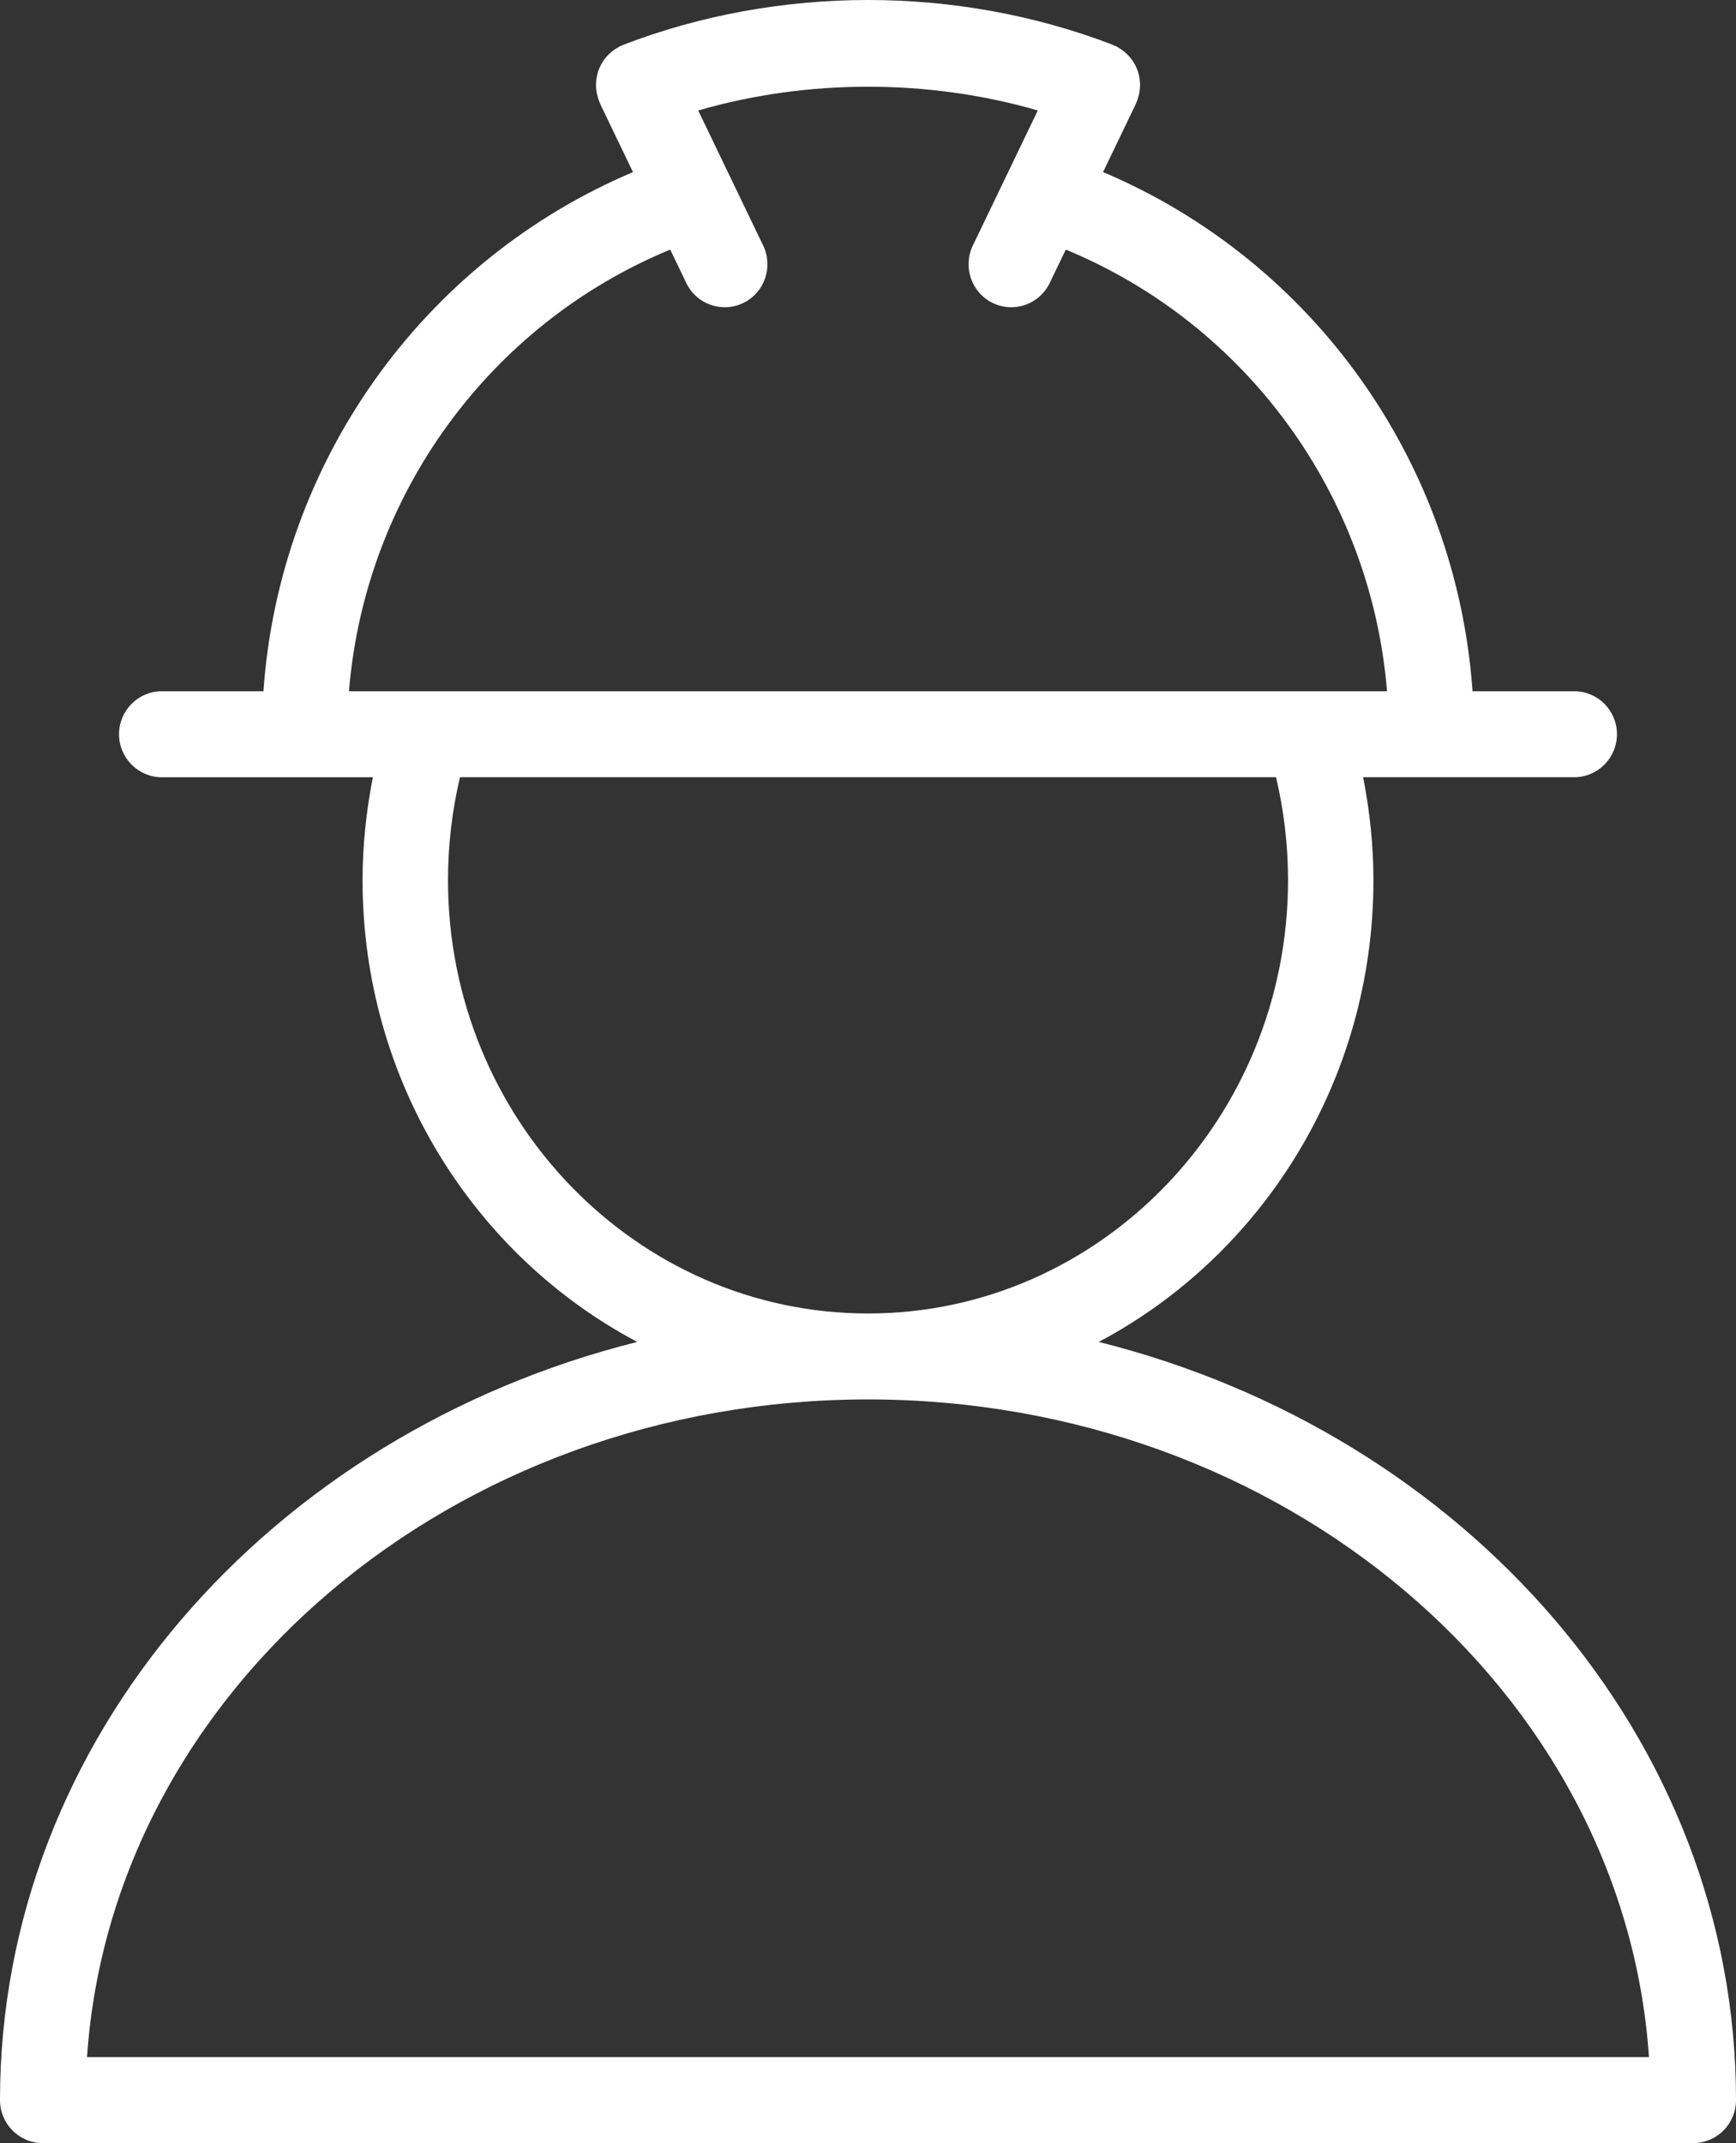 <?xml version="1.0" encoding="UTF-8"?> <svg xmlns="http://www.w3.org/2000/svg" width="47" height="58" viewBox="0 0 47 58" fill="none"><rect x="0" y="0" width="47" height="58" fill="#333333" stroke="none"/> <path d="M29.747 36.318C34.158 33.982 37.184 29.259 37.184 23.82C37.184 22.878 37.084 21.948 36.905 21.034H42.62C43.259 21.034 43.777 20.513 43.777 19.871C43.777 19.229 43.259 18.708 42.62 18.708H39.867C39.433 12.511 35.559 7.067 29.864 4.657L30.755 2.805C30.768 2.778 30.774 2.749 30.786 2.721C30.787 2.718 30.79 2.715 30.791 2.712C30.794 2.705 30.794 2.699 30.797 2.692C30.819 2.628 30.837 2.563 30.849 2.498C30.85 2.487 30.852 2.476 30.853 2.465C30.863 2.401 30.867 2.336 30.866 2.272C30.865 2.259 30.864 2.248 30.864 2.236C30.86 2.173 30.852 2.112 30.839 2.051C30.836 2.038 30.833 2.025 30.83 2.012C30.815 1.954 30.796 1.897 30.772 1.842C30.766 1.828 30.76 1.814 30.753 1.8C30.729 1.749 30.701 1.698 30.669 1.651C30.658 1.635 30.647 1.62 30.635 1.605C30.603 1.562 30.569 1.521 30.531 1.483C30.514 1.465 30.496 1.448 30.477 1.432C30.441 1.4 30.403 1.37 30.363 1.342C30.337 1.324 30.31 1.308 30.283 1.292C30.261 1.279 30.241 1.263 30.217 1.252C30.199 1.243 30.181 1.239 30.162 1.232C30.148 1.226 30.136 1.217 30.122 1.211C25.913 -0.404 21.087 -0.403 16.879 1.211C16.865 1.216 16.853 1.225 16.839 1.231C16.821 1.239 16.802 1.243 16.783 1.252C16.759 1.264 16.739 1.28 16.716 1.293C16.69 1.309 16.664 1.324 16.639 1.341C16.596 1.37 16.558 1.401 16.52 1.435C16.503 1.45 16.487 1.465 16.471 1.481C16.431 1.522 16.395 1.564 16.362 1.609C16.352 1.622 16.343 1.634 16.334 1.648C16.3 1.698 16.271 1.751 16.245 1.806C16.239 1.816 16.234 1.828 16.23 1.839C16.205 1.897 16.184 1.957 16.17 2.019C16.167 2.029 16.165 2.038 16.163 2.047C16.149 2.111 16.14 2.177 16.137 2.242C16.137 2.251 16.136 2.26 16.136 2.268C16.134 2.336 16.138 2.403 16.148 2.471C16.149 2.479 16.15 2.487 16.152 2.495C16.163 2.562 16.182 2.629 16.206 2.695C16.207 2.701 16.208 2.707 16.21 2.712C16.212 2.716 16.214 2.72 16.216 2.724C16.227 2.75 16.233 2.778 16.246 2.805L17.137 4.658C11.441 7.067 7.566 12.511 7.132 18.708H4.38C3.742 18.708 3.223 19.23 3.223 19.872C3.223 20.513 3.742 21.035 4.38 21.035H10.095C9.916 21.948 9.816 22.879 9.816 23.82C9.816 29.259 12.841 33.983 17.253 36.318C7.318 38.803 0 47.058 0 56.837C0 57.479 0.518 58 1.156 58H45.844C46.482 58 47 57.479 47 56.837C47 47.058 39.681 38.804 29.747 36.318L29.747 36.318ZM18.146 6.755L18.58 7.659C18.779 8.073 19.192 8.315 19.622 8.315C19.791 8.315 19.962 8.278 20.125 8.199C20.7 7.919 20.94 7.224 20.662 6.646L18.903 2.99C21.856 2.133 25.142 2.132 28.097 2.99L26.338 6.646C26.06 7.224 26.301 7.919 26.875 8.199C27.038 8.278 27.209 8.315 27.379 8.315C27.808 8.315 28.22 8.073 28.42 7.659L28.855 6.755C33.758 8.781 37.12 13.411 37.552 18.708H9.448C9.88 13.411 13.242 8.781 18.145 6.755H18.146ZM12.129 23.82C12.129 22.875 12.239 21.941 12.454 21.034H34.547C34.761 21.941 34.872 22.874 34.872 23.82C34.872 30.286 29.771 35.548 23.501 35.548C17.23 35.548 12.129 30.287 12.129 23.82ZM23.5 37.874C34.746 37.874 43.969 45.759 44.644 55.674H2.356C3.03 45.759 12.254 37.874 23.5 37.874H23.5Z" fill="white"></path> </svg> 
